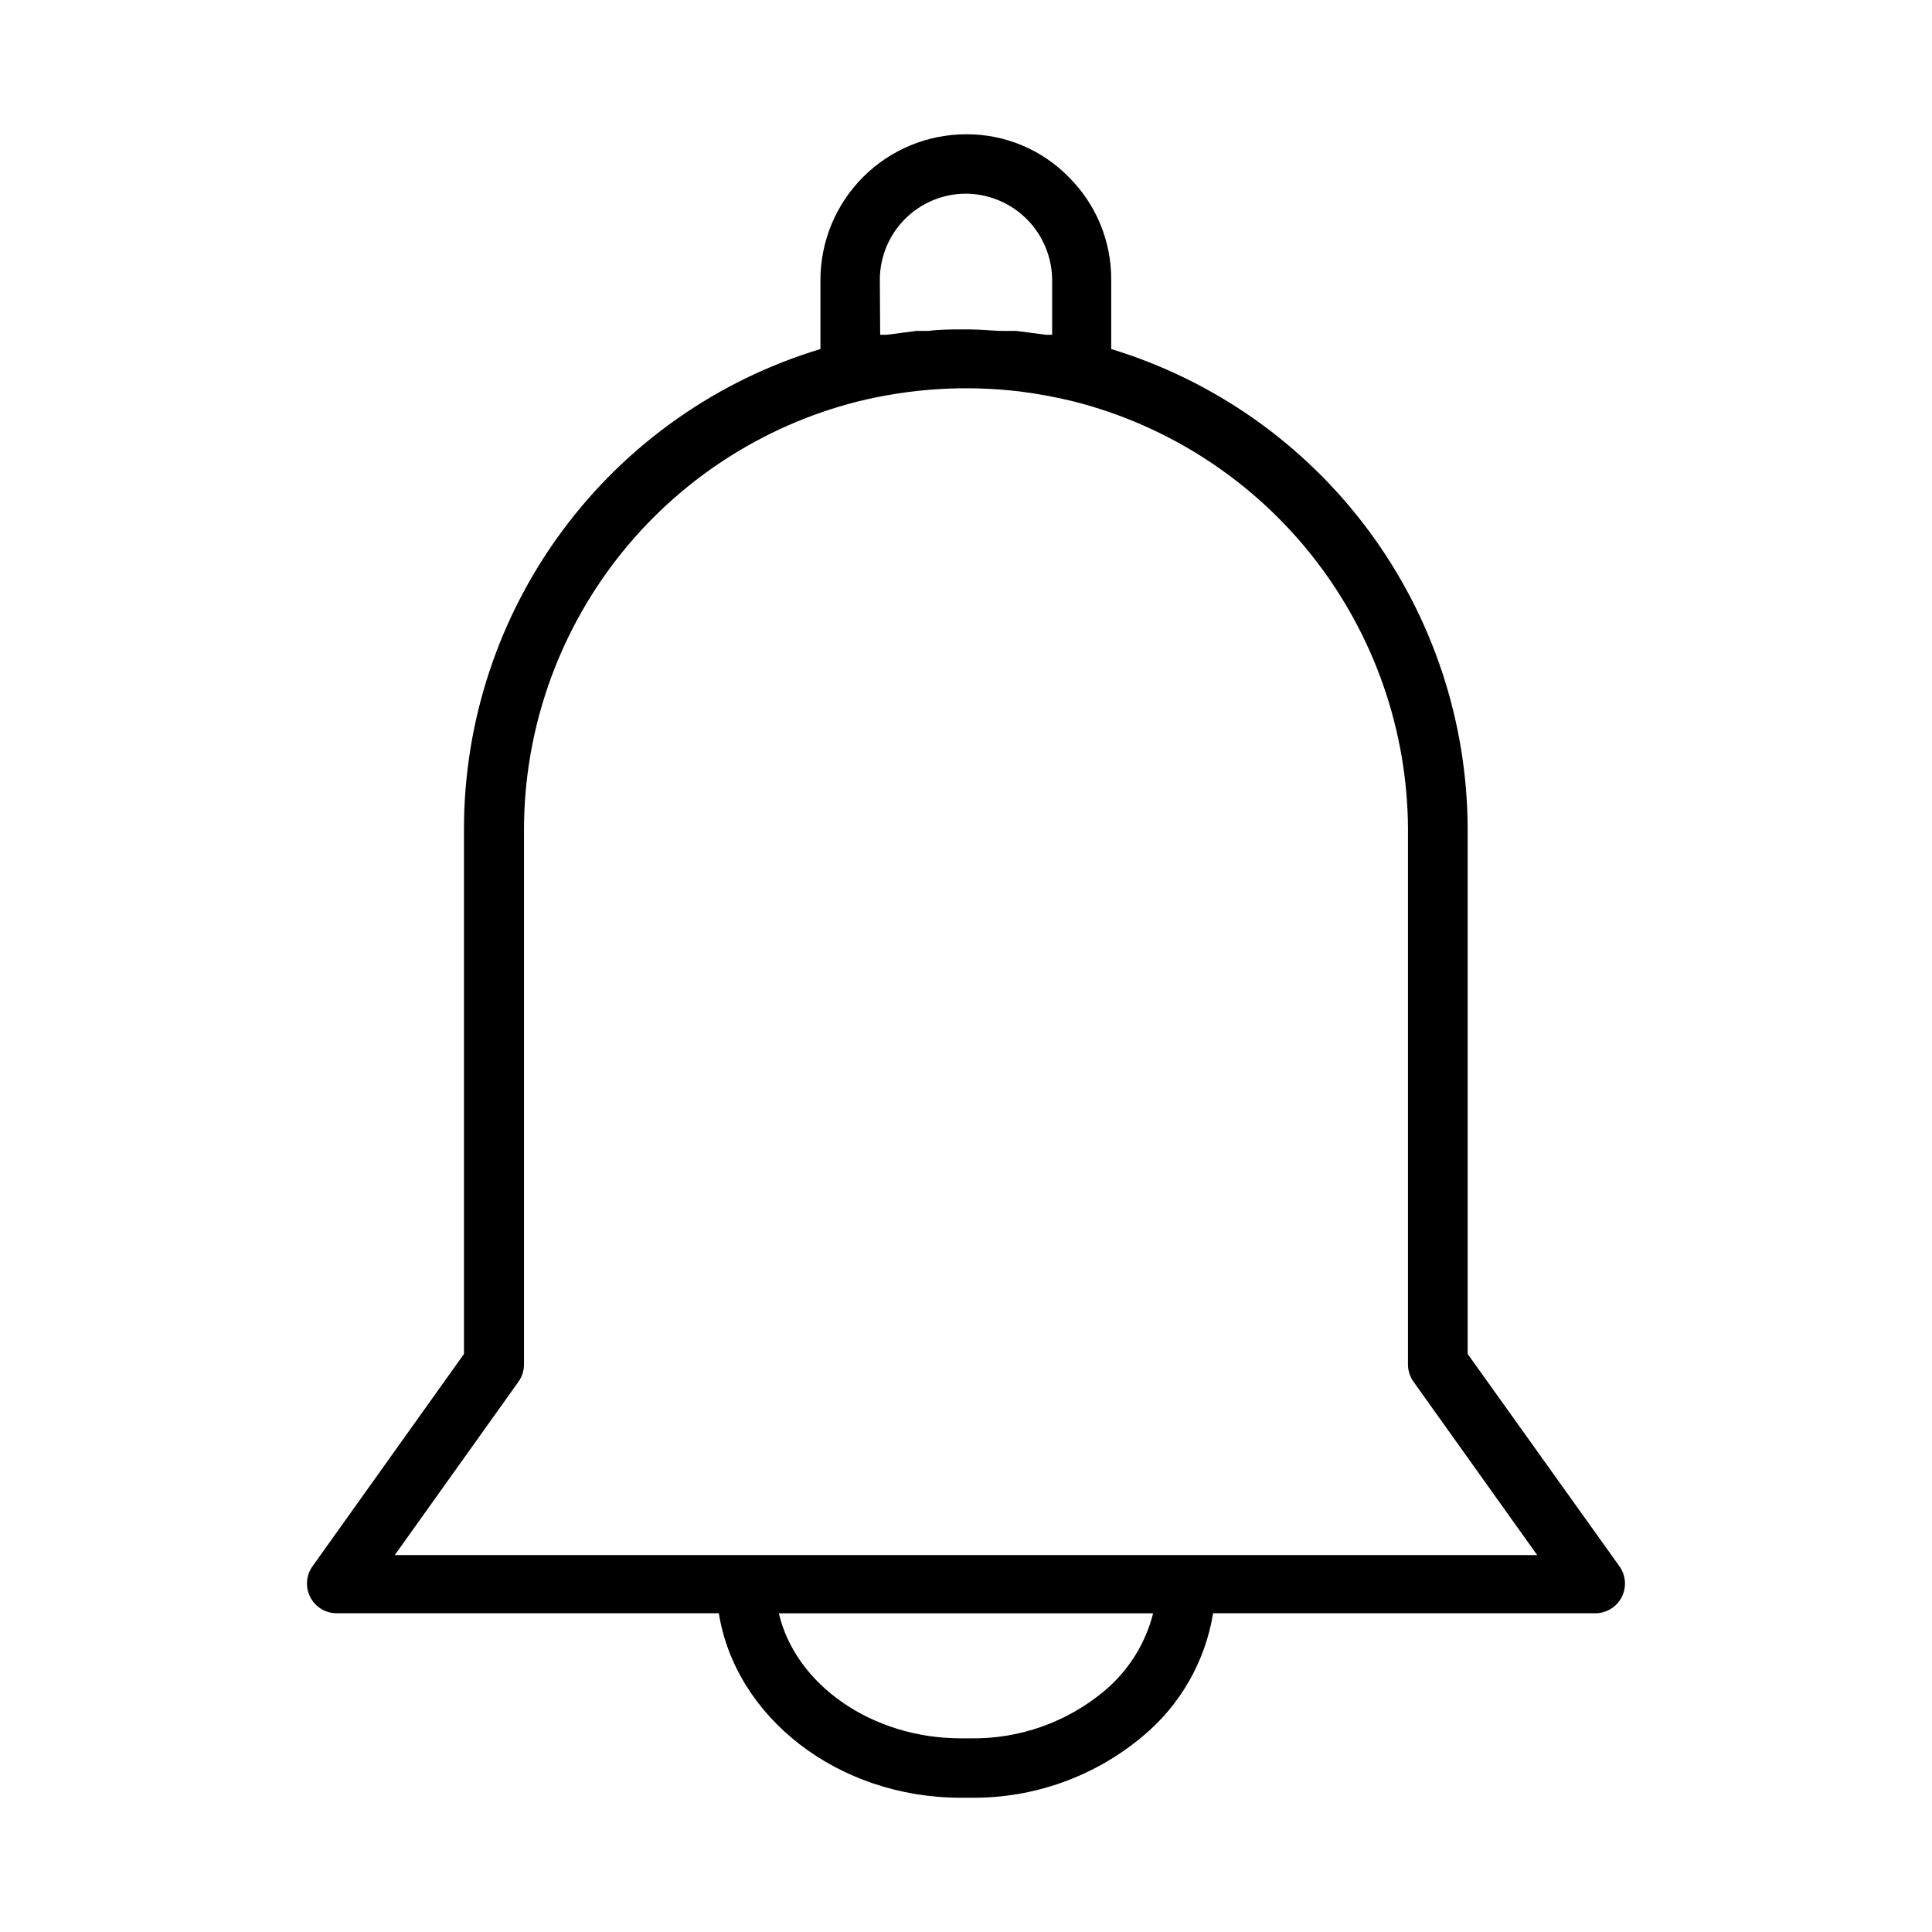 <?xml version="1.0" encoding="UTF-8"?>
<!-- Uploaded to: ICON Repo, www.svgrepo.com, Generator: ICON Repo Mixer Tools -->
<svg fill="#000000" width="800px" height="800px" version="1.1" viewBox="144 144 512 512" xmlns="http://www.w3.org/2000/svg">
 <path d="m427.23 190.92c-7.168-7.312-16.996-11.406-27.234-11.336-10.227 0.02-20.023 4.09-27.254 11.32-7.231 7.231-11.301 17.027-11.32 27.254v18.344-0.004c-27.305 8.246-51.234 25.059-68.242 47.953-17.012 22.895-26.207 50.656-26.223 79.18v139.18l-40.148 56.285c-1.703 2.394-1.934 5.539-0.59 8.156 1.34 2.617 4.027 4.266 6.969 4.281h101.31c4.41 27.551 31.488 48.887 64.156 48.887h2.676v-0.004c16.59 0.184 32.699-5.566 45.422-16.215 9.992-8.266 16.648-19.871 18.734-32.668h101.23c2.957 0.016 5.672-1.625 7.031-4.246 1.359-2.625 1.141-5.785-0.574-8.191l-40.227-56.285v-139.18c-0.09-28.504-9.312-56.23-26.312-79.109-17-22.879-40.887-39.711-68.152-48.023v-18.34c0.055-10.223-4.004-20.039-11.258-27.238zm-50.066 27.238c0-6.055 2.406-11.863 6.688-16.145s10.09-6.688 16.145-6.688c6.039 0.043 11.824 2.461 16.094 6.734 4.273 4.273 6.691 10.055 6.734 16.098v14.562h-1.652l-7.871-1.023h-3.227c-2.992 0-5.984-0.395-8.973-0.395h-2.125c-2.992 0-5.902 0-8.895 0.395h-3.227l-7.871 1.023h-1.73zm59.355 374.08c-9.875 8.199-22.352 12.613-35.188 12.438h-2.676c-23.617 0-43.848-14.25-48.254-33.141h99.188c-2.047 8.113-6.625 15.367-13.07 20.703zm80.609-228.29v141.7c0.012 1.641 0.535 3.238 1.496 4.566l32.746 45.895h-302.75l32.746-45.895c0.961-1.328 1.484-2.926 1.496-4.566v-141.7c0.004-26.047 8.691-51.352 24.688-71.91 15.996-20.559 38.387-35.199 63.637-41.605 14.121-3.512 28.77-4.418 43.219-2.676 4.82 0.617 9.605 1.512 14.324 2.676 25.18 6.441 47.512 21.043 63.508 41.523 15.992 20.484 24.75 45.688 24.895 71.676z"/>
</svg>